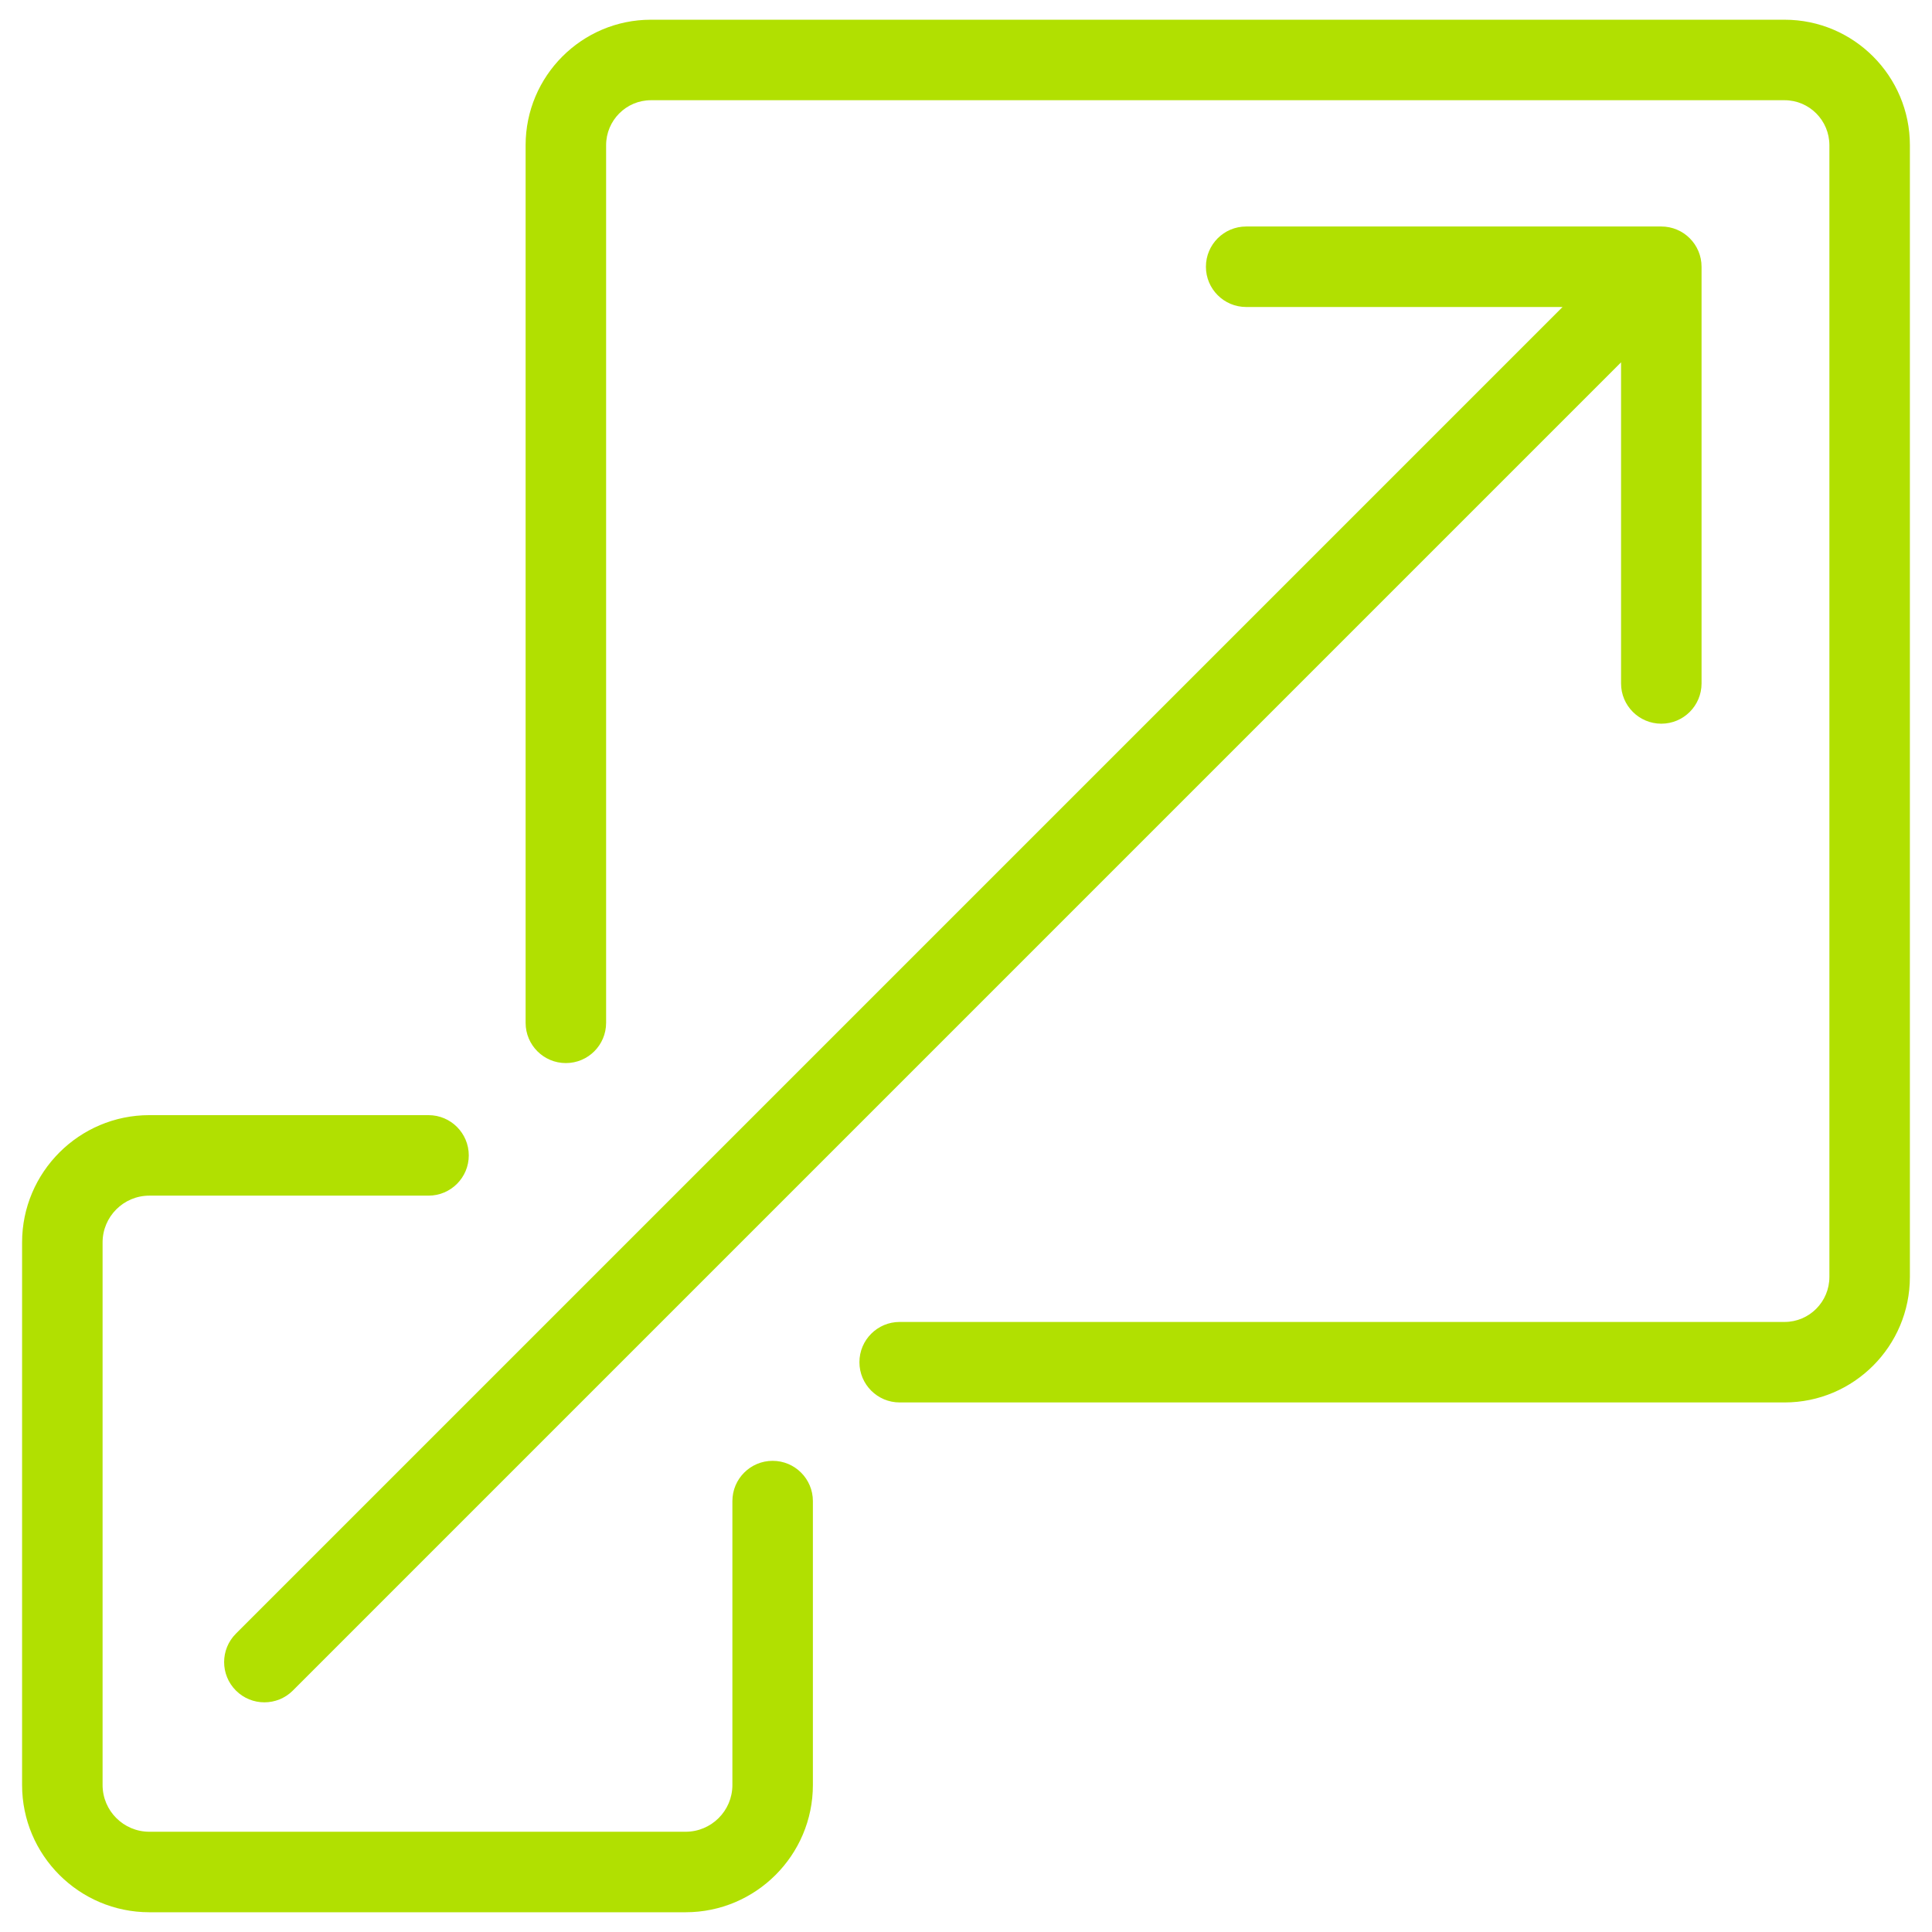 <?xml version="1.0" encoding="UTF-8"?><svg id="Layer_1" xmlns="http://www.w3.org/2000/svg" viewBox="0 0 72 72"><defs><style>.cls-1{fill:#b1e001;stroke-width:0px;}</style></defs><path class="cls-1" d="M28.794,54.441c-.829,0-1.5.672-1.5,1.5v10.581c0,.961-.782,1.742-1.743,1.742H5.566c-.961,0-1.743-.781-1.743-1.742v-20.221c0-.961.782-1.743,1.743-1.743h10.404c.829,0,1.5-.672,1.5-1.5s-.671-1.5-1.5-1.5H5.566c-2.615,0-4.743,2.128-4.743,4.743v20.221c0,2.615,2.127,4.742,4.743,4.742h19.985c2.615,0,4.743-2.127,4.743-4.742v-10.581c0-.828-.671-1.5-1.5-1.5Z"/><path class="cls-1" d="M66.508.735H24.257c-2.574,0-4.669,2.098-4.669,4.677v32.706c0,.828.671,1.5,1.5,1.5s1.5-.672,1.5-1.5V5.412c0-.925.749-1.677,1.669-1.677h42.25c.92,0,1.669.752,1.669,1.677v42.176c0,.925-.749,1.677-1.669,1.677h-32.979c-.829,0-1.5.672-1.5,1.5s.671,1.5,1.5,1.5h32.979c2.575,0,4.669-2.098,4.669-4.677V5.412c0-2.579-2.094-4.677-4.669-4.677Z"/><path class="cls-1" d="M8.792,63.002c.293.293.677.439,1.061.439s.768-.146,1.061-.439L60.412,13.503v11.967c0,.828.671,1.5,1.5,1.5s1.5-.672,1.5-1.5v-15.529c0-.828-.671-1.5-1.5-1.5h-15.471c-.829,0-1.5.672-1.5,1.5s.671,1.5,1.5,1.5h11.791L8.792,60.881c-.586.586-.586,1.535,0,2.121Z"/></svg>